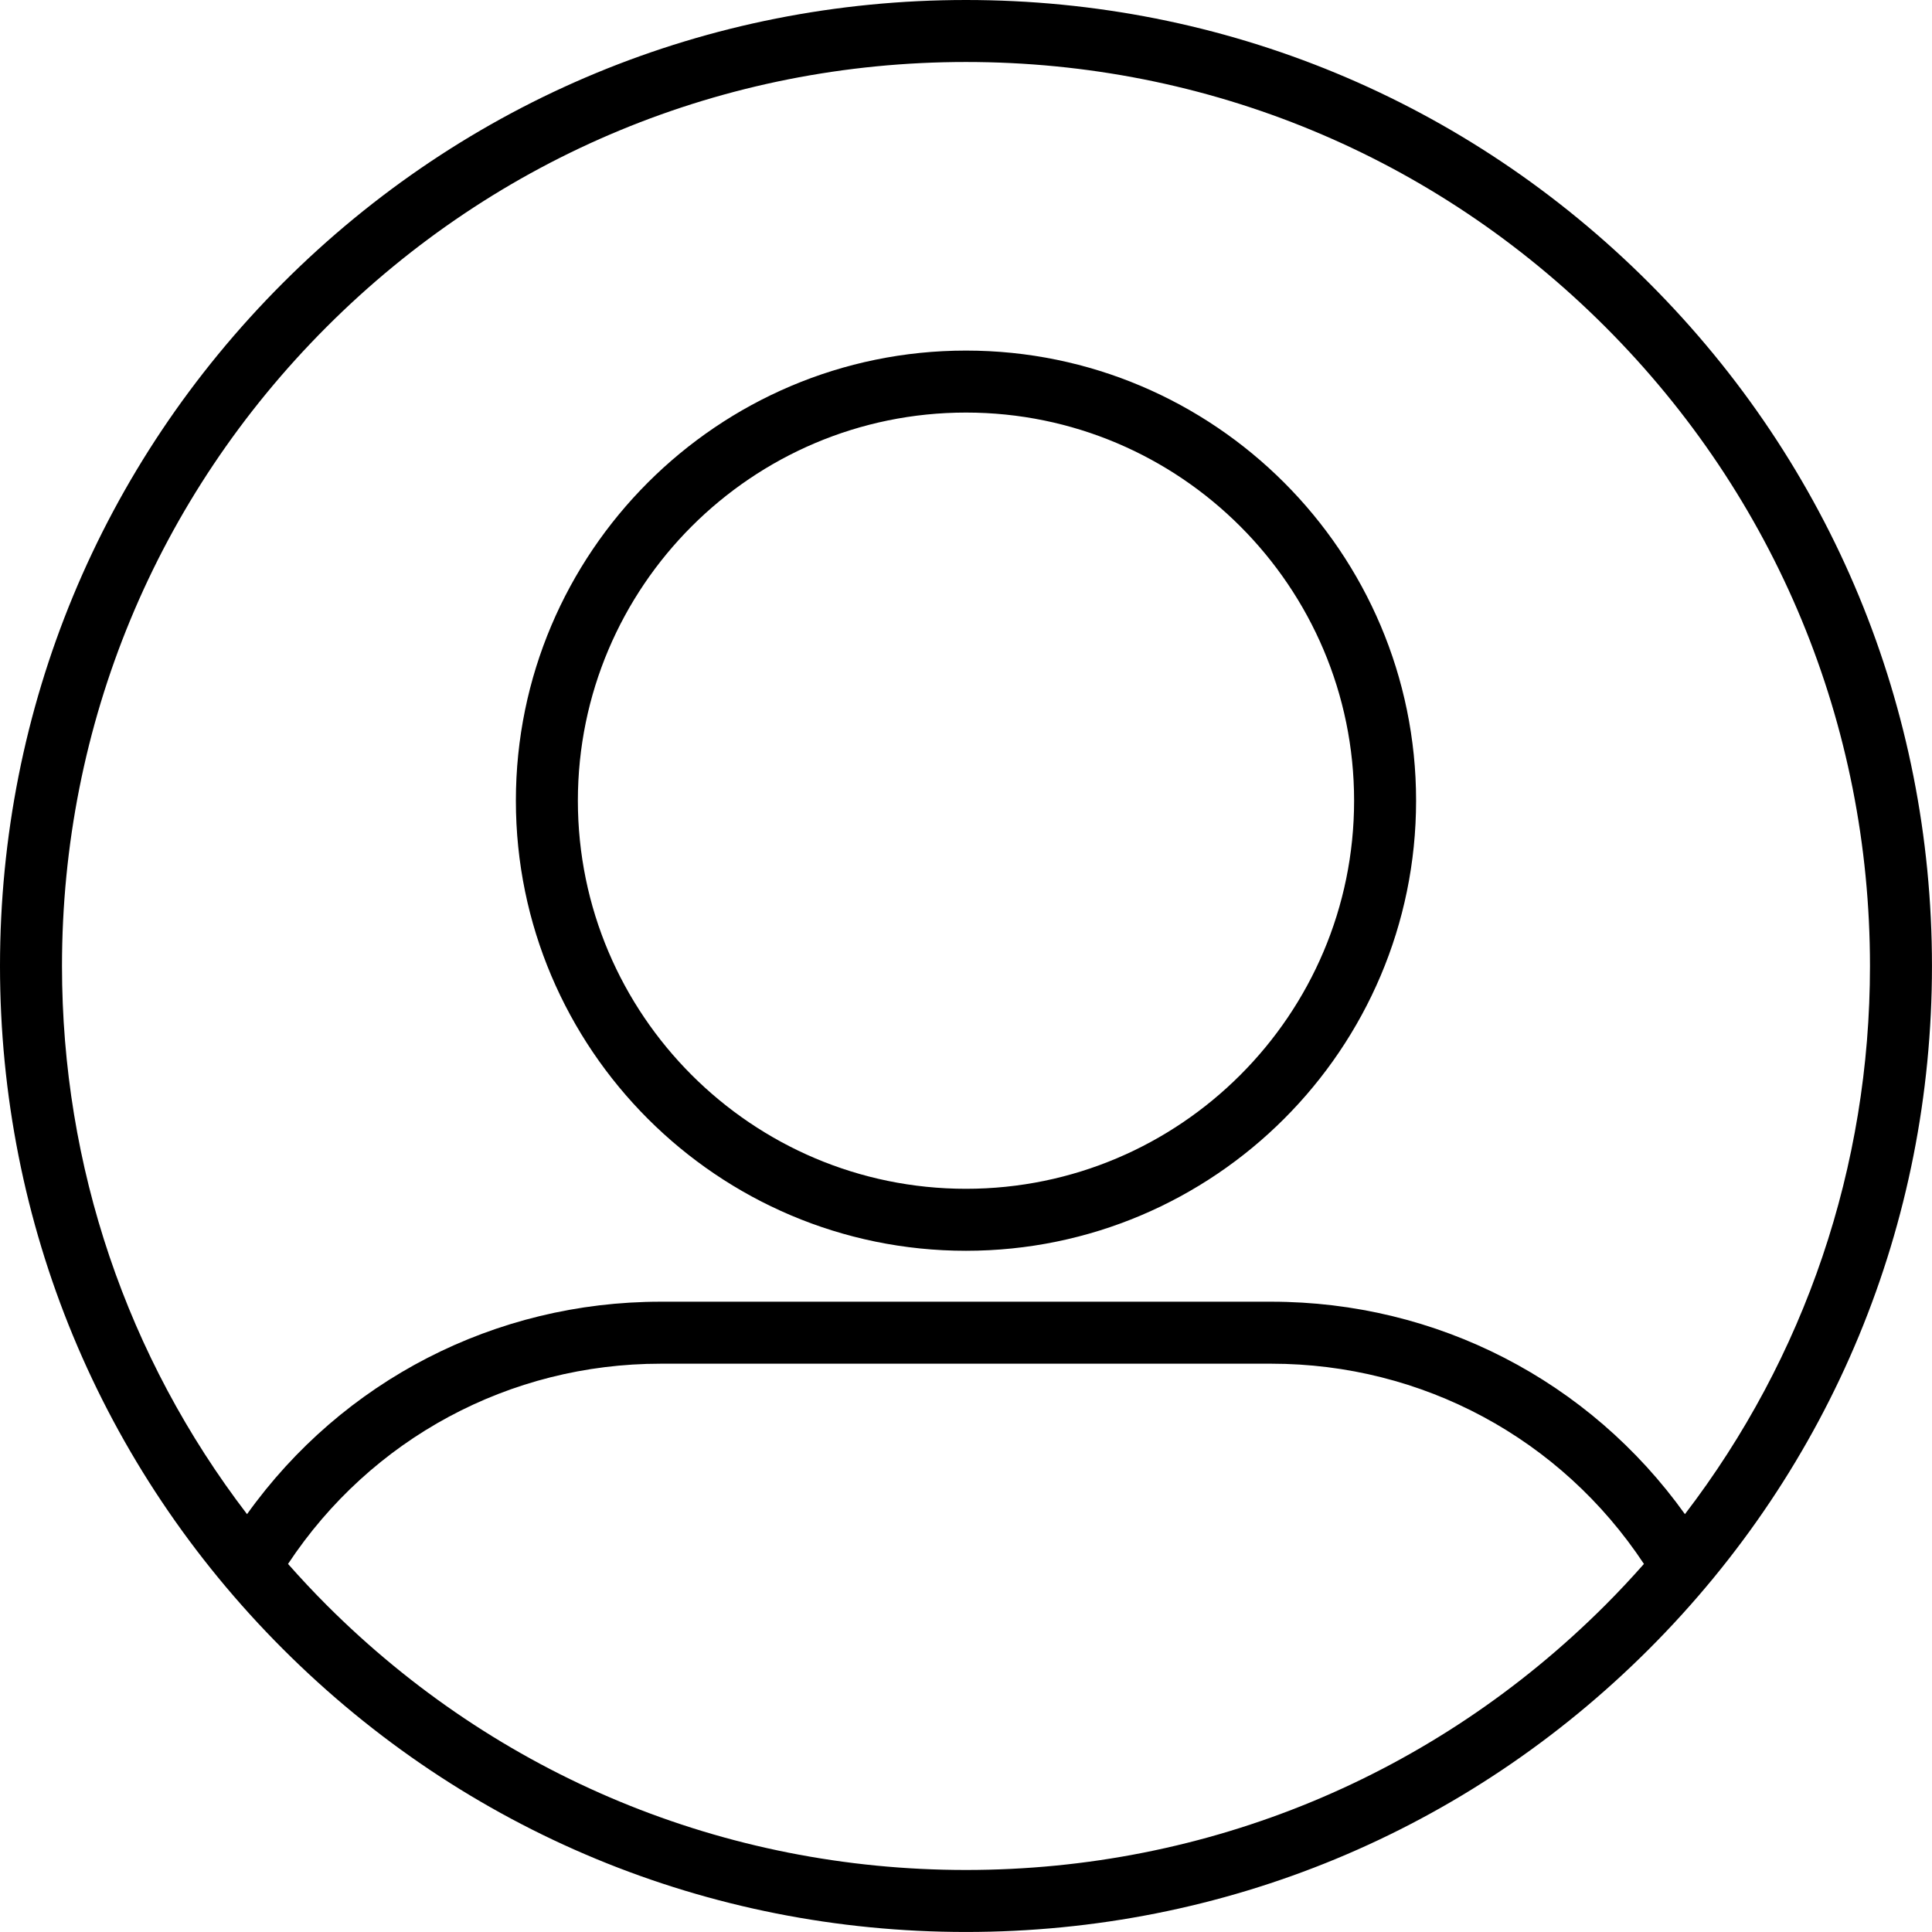 <?xml version="1.0" encoding="UTF-8"?><svg xmlns="http://www.w3.org/2000/svg" xmlns:xlink="http://www.w3.org/1999/xlink" height="467.5" preserveAspectRatio="xMidYMid meet" version="1.0" viewBox="0.0 0.0 467.5 467.5" width="467.5" zoomAndPan="magnify"><g id="change1_1"><path d="M233.746,302.661c-60.056,0-108.915-48.859-108.915-108.915 S173.69,84.832,233.746,84.832s108.915,48.859,108.915,108.915 S293.802,302.661,233.746,302.661z M233.746,99.832 c-51.785,0-93.915,42.13-93.915,93.915c0,51.785,42.13,93.915,93.915,93.915 c51.785,0,93.915-42.13,93.915-93.915C327.661,141.961,285.531,99.832,233.746,99.832z M399.029,68.463C354.881,24.314,296.182,0,233.746,0S112.611,24.314,68.463,68.463 C24.314,112.611,0,171.311,0,233.746s24.314,121.135,68.463,165.283 c44.148,44.149,102.848,68.463,165.283,68.463s121.135-24.313,165.283-68.463 c44.149-44.148,68.463-102.848,68.463-165.283S443.179,112.611,399.029,68.463z M79.069,79.069C120.385,37.753,175.317,15,233.746,15 c58.429,0,113.361,22.753,154.677,64.069s64.069,96.248,64.069,154.677 c0,48.572-15.738,94.719-44.778,132.645c-23.111-32.315-60.015-51.407-100.093-51.407 h-147.75c-40.078,0-76.983,19.092-100.094,51.407C30.737,328.465,15,282.318,15,233.746 C15,175.317,37.753,120.385,79.069,79.069z M233.746,452.492 c-58.429,0-113.361-22.754-154.677-64.069c-3.244-3.244-6.359-6.581-9.372-9.987 c20.096-30.378,53.632-48.452,90.174-48.452h147.75c36.542,0,70.077,18.075,90.174,48.452 c-3.013,3.407-6.128,6.744-9.372,9.987 C347.107,429.738,292.175,452.492,233.746,452.492z" fill="inherit"/></g></svg>